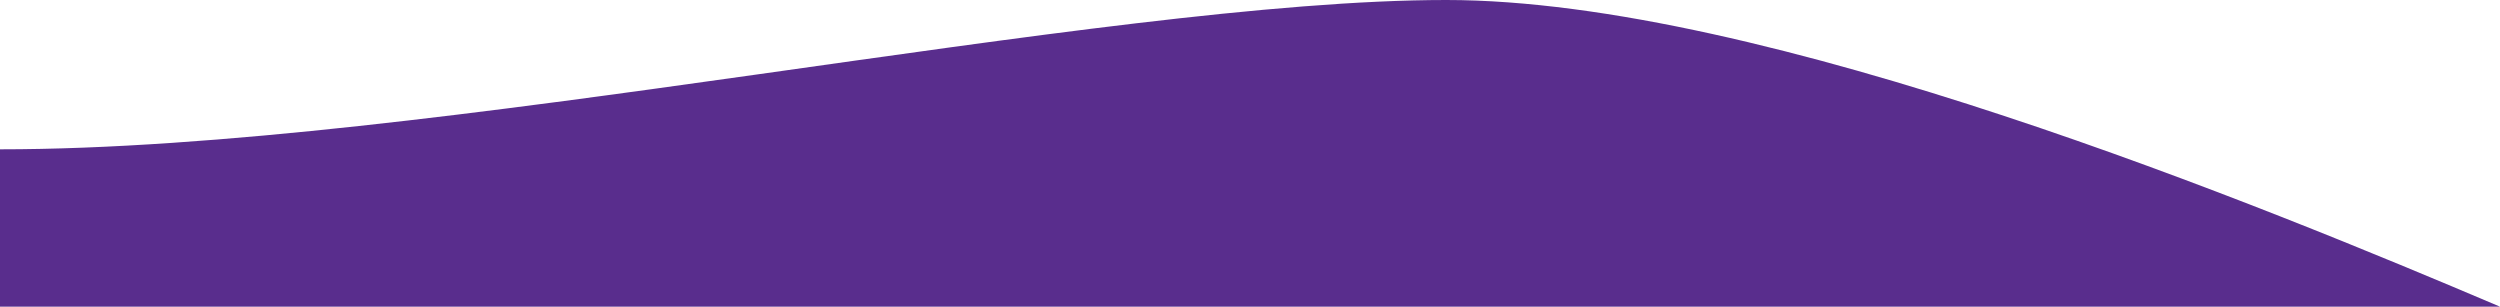 <svg width="375" height="46" viewBox="0 0 375 46" fill="none" xmlns="http://www.w3.org/2000/svg">
<path d="M216.934 0C264.601 0 339.848 31.068 375 46H0V22.398C64.526 22.398 165.409 -0 216.934 0Z" fill="#592D8D"/>
</svg>
